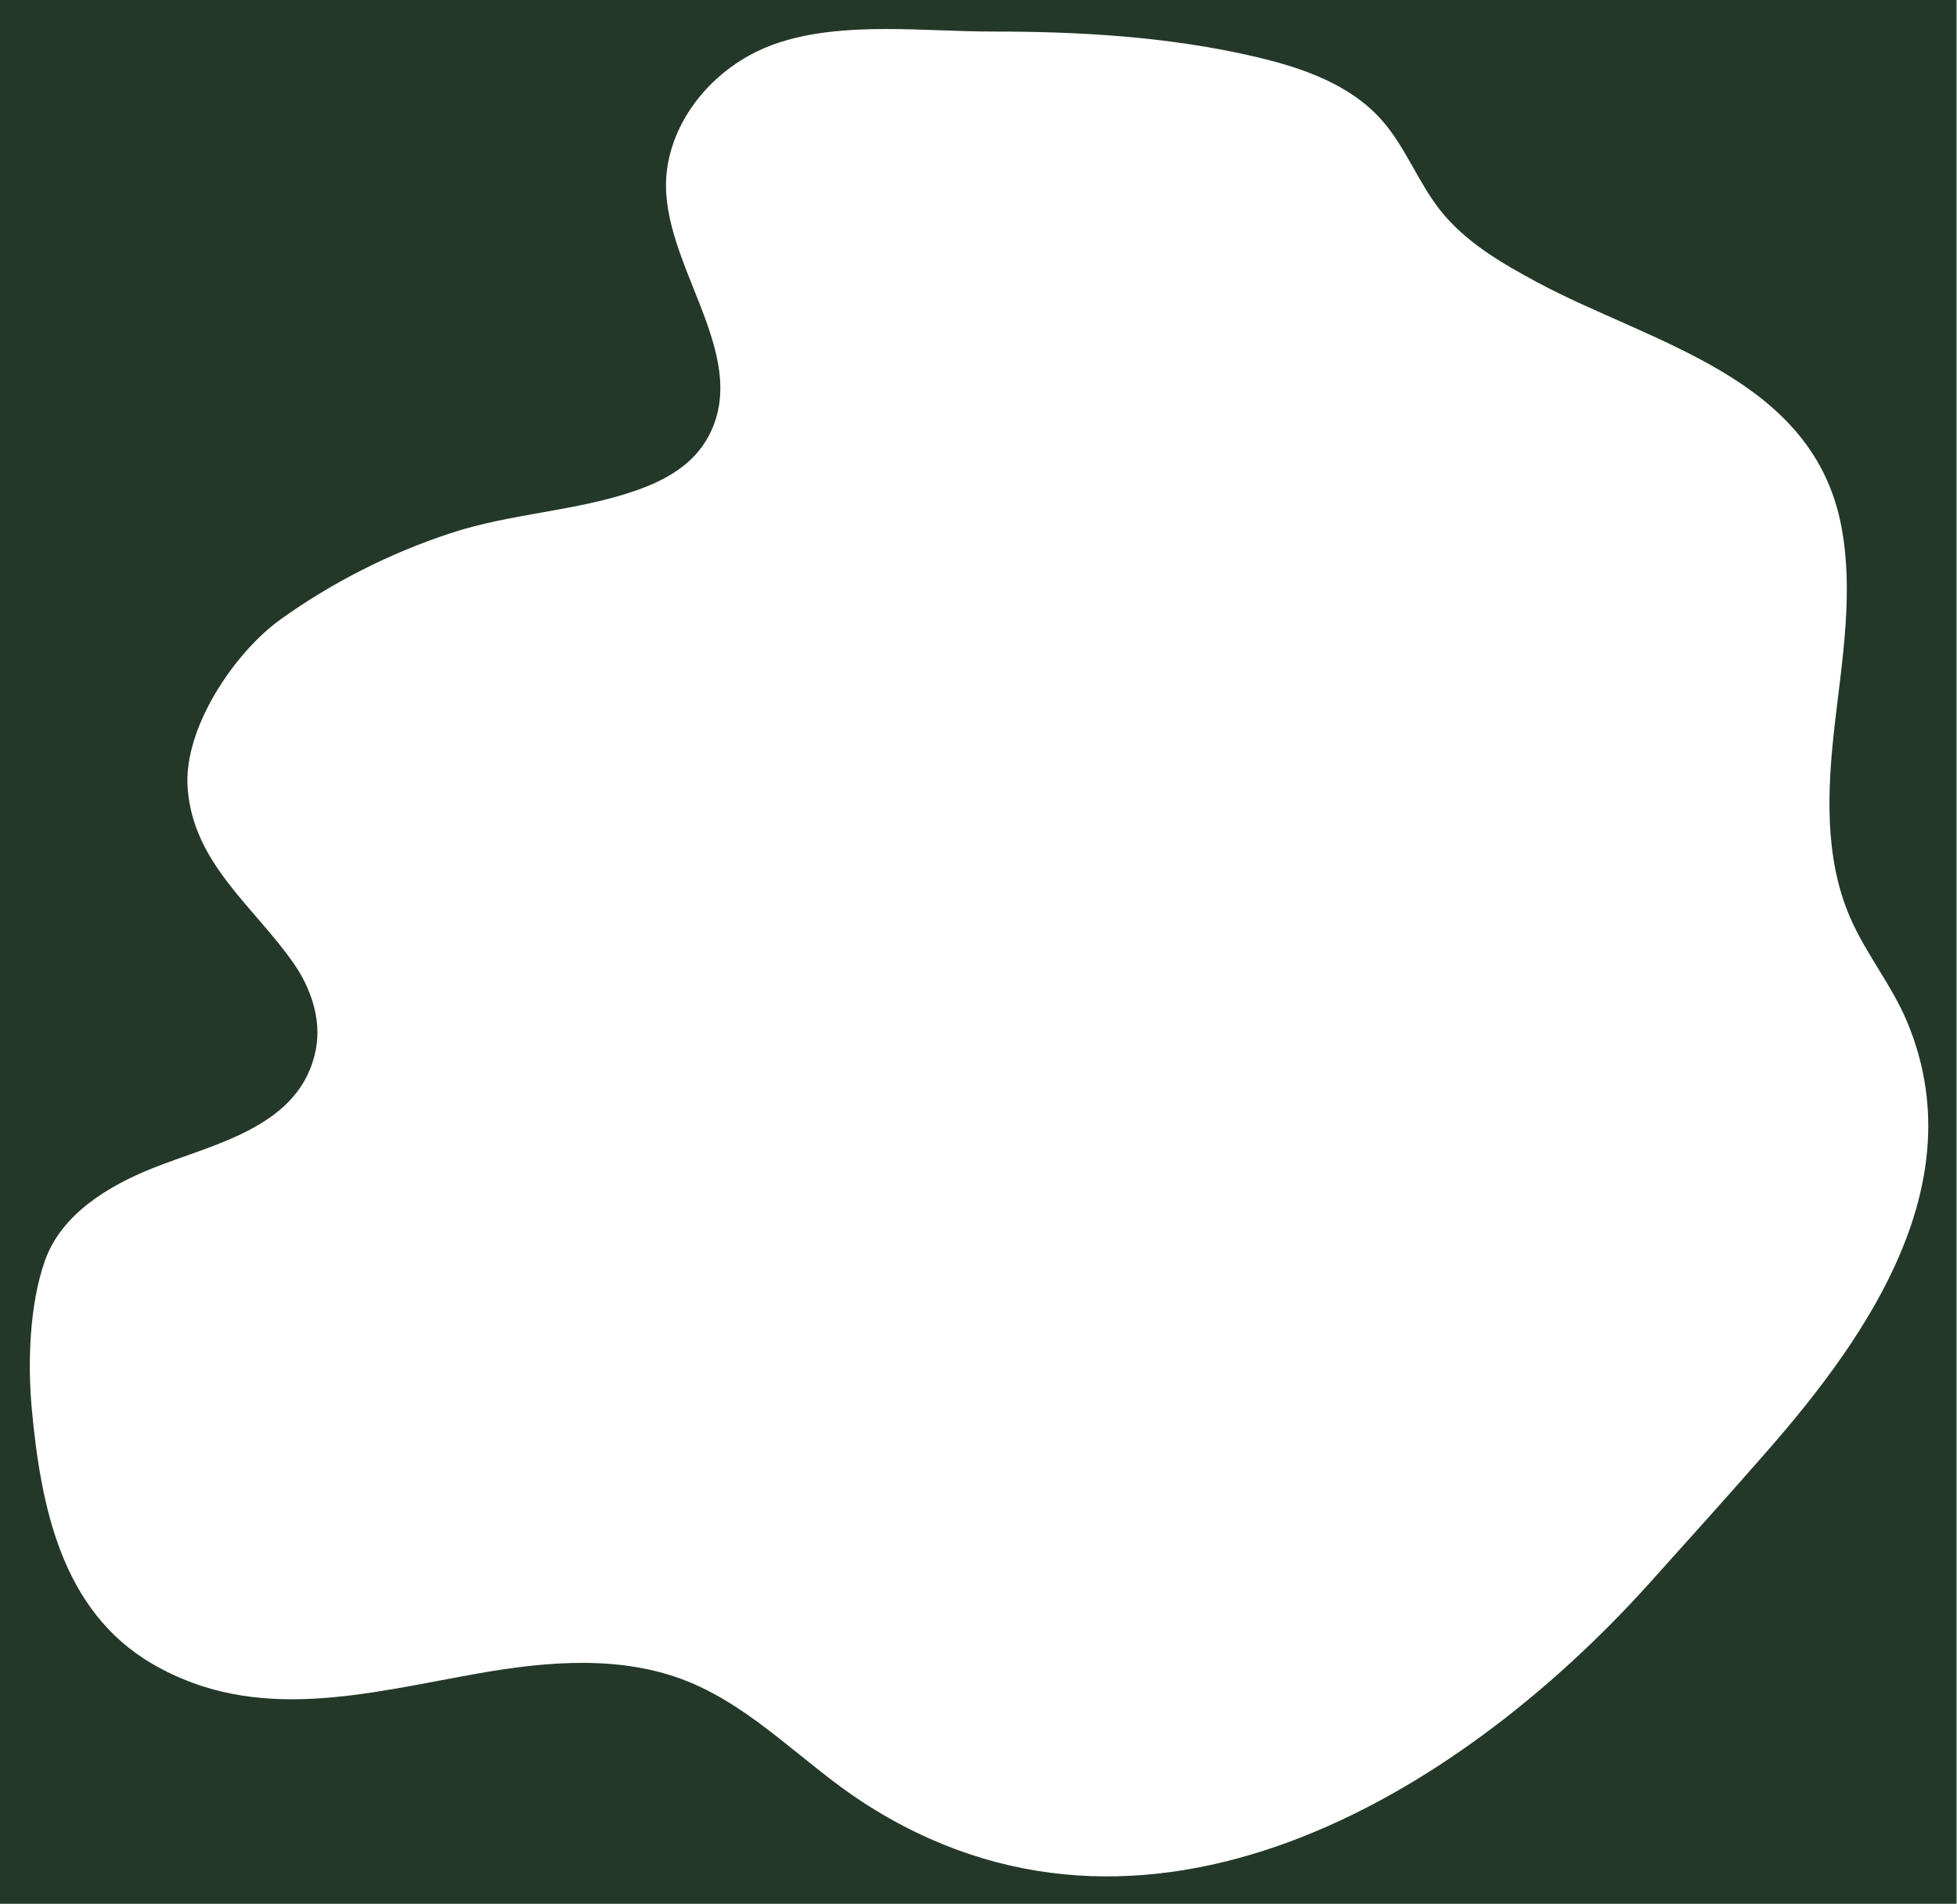 <?xml version="1.0" encoding="utf-8"?>
<!-- Generator: Adobe Illustrator 28.1.0, SVG Export Plug-In . SVG Version: 6.00 Build 0)  -->
<svg version="1.1" id="Laag_1" xmlns="http://www.w3.org/2000/svg" xmlns:xlink="http://www.w3.org/1999/xlink" x="0px" y="0px"
	 viewBox="0 0 1144.26 1113.34" style="enable-background:new 0 0 1144.26 1113.34;" xml:space="preserve">
<style type="text/css">
	.st0{fill:#243829;}
</style>
<g>
	<path class="st0" d="M0,0v1113h1144V0H0z M579.78,18.44c51.91-0.03,104.14,2.98,154.83,14.89c27.01,6.35,54.75,16.03,73.19,36.77
		c13.95,15.7,21.25,36.28,34.26,52.77c14.7,18.6,35.77,30.9,56.66,42.1c67.67,36.29,161.87,55.55,178.09,143.66
		c6.95,37.74,0.4,76.44-3.99,114.56c-4.39,38.11-6.32,78.2,9.02,113.37c9.21,21.15,24.25,39.39,33.18,60.66
		c39.4,93.76-22.3,183.08-81.07,250.35c-22.97,26.28-46.32,52.22-69.67,78.17c-112.63,125.11-295.02,234.95-459.72,127.93
		c-34.49-22.41-63.52-54.84-102.19-70.55c-38.51-15.65-82.11-11.92-122.14-4.88c-65.55,11.52-130.21,30.02-191.18-5.51
		c-53.22-31.01-65.18-92.53-70.44-148.81c-2.51-26.82-1.43-61.2,7.66-86.88c9.55-26.97,36.57-43.56,63.15-54.15
		c36.39-14.51,86.85-24.15,95.33-69.77c3.23-17.36-2.98-35.41-13.05-49.92c-23.02-33.17-58.86-58.39-62-102.68
		c-2.48-34.76,27.26-79.02,54.51-98.52c30.19-21.62,63.72-38.55,98.97-50.2c35.65-11.78,73.33-12.76,108.46-24.96
		c17.9-6.22,33.88-15.4,42.62-31.73C440.74,205.6,382.21,151,390.16,97.98c4.41-29.34,25.57-54.75,52.21-67.79
		c22.25-10.89,49.32-13.24,76.41-13.22h0.03C539.87,16.99,560.95,18.45,579.78,18.44z"/>
</g>
</svg>
